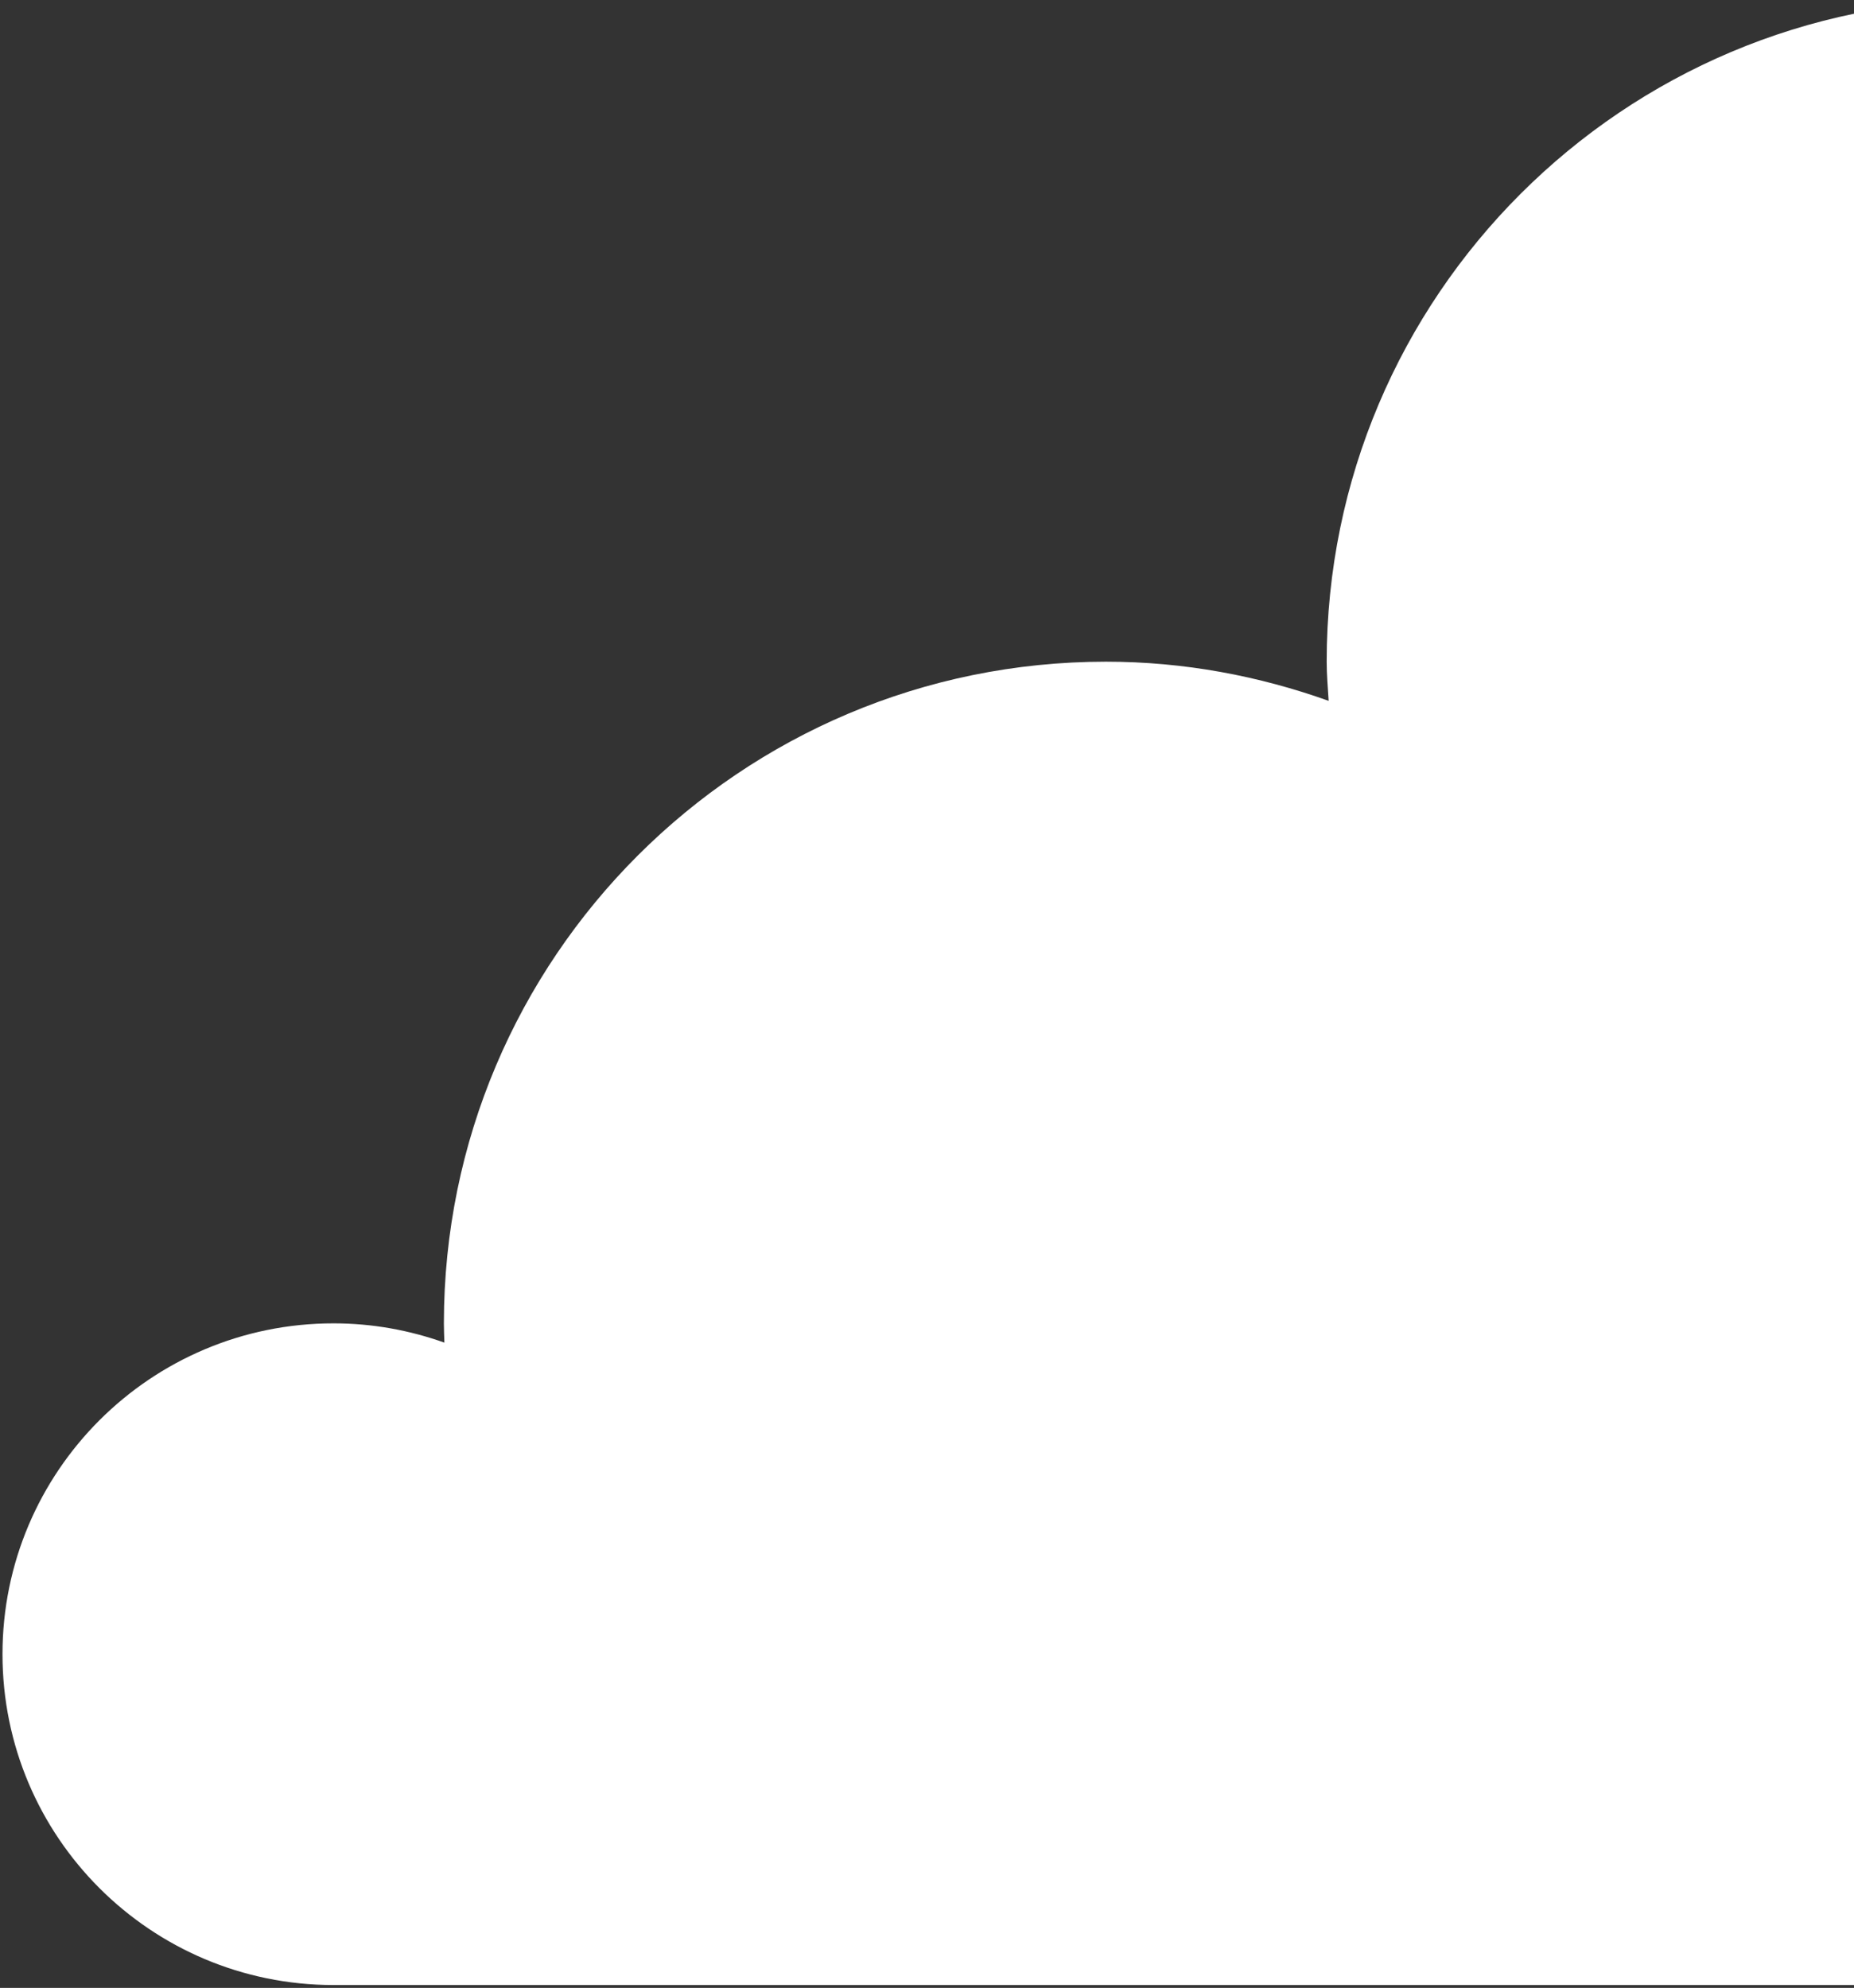 <svg width="387" height="415" viewBox="0 0 387 415" fill="none" xmlns="http://www.w3.org/2000/svg">
<rect x="0" y="0" width="387" height="415" fill="#333333" stroke="none"/>
<path d="M552.938 146.016C553.086 143.389 553.338 140.793 553.338 138.135C553.338 61.845 491.46 0 415.136 0C338.813 0 276.929 61.845 276.929 138.135C276.929 140.898 277.181 143.592 277.341 146.311C262.797 141.113 247.193 138.135 230.858 138.135C154.528 138.135 92.656 199.981 92.656 276.265C92.656 277.618 92.718 278.947 92.761 280.288C85.522 277.71 77.748 276.265 69.624 276.265C31.462 276.265 0.52 307.184 0.52 345.332C0.52 383.48 31.455 414.4 69.624 414.4H507.273C583.603 414.4 645.48 352.555 645.48 276.265C645.48 215.994 606.795 164.884 552.944 146.016" fill="white"/>
</svg>
